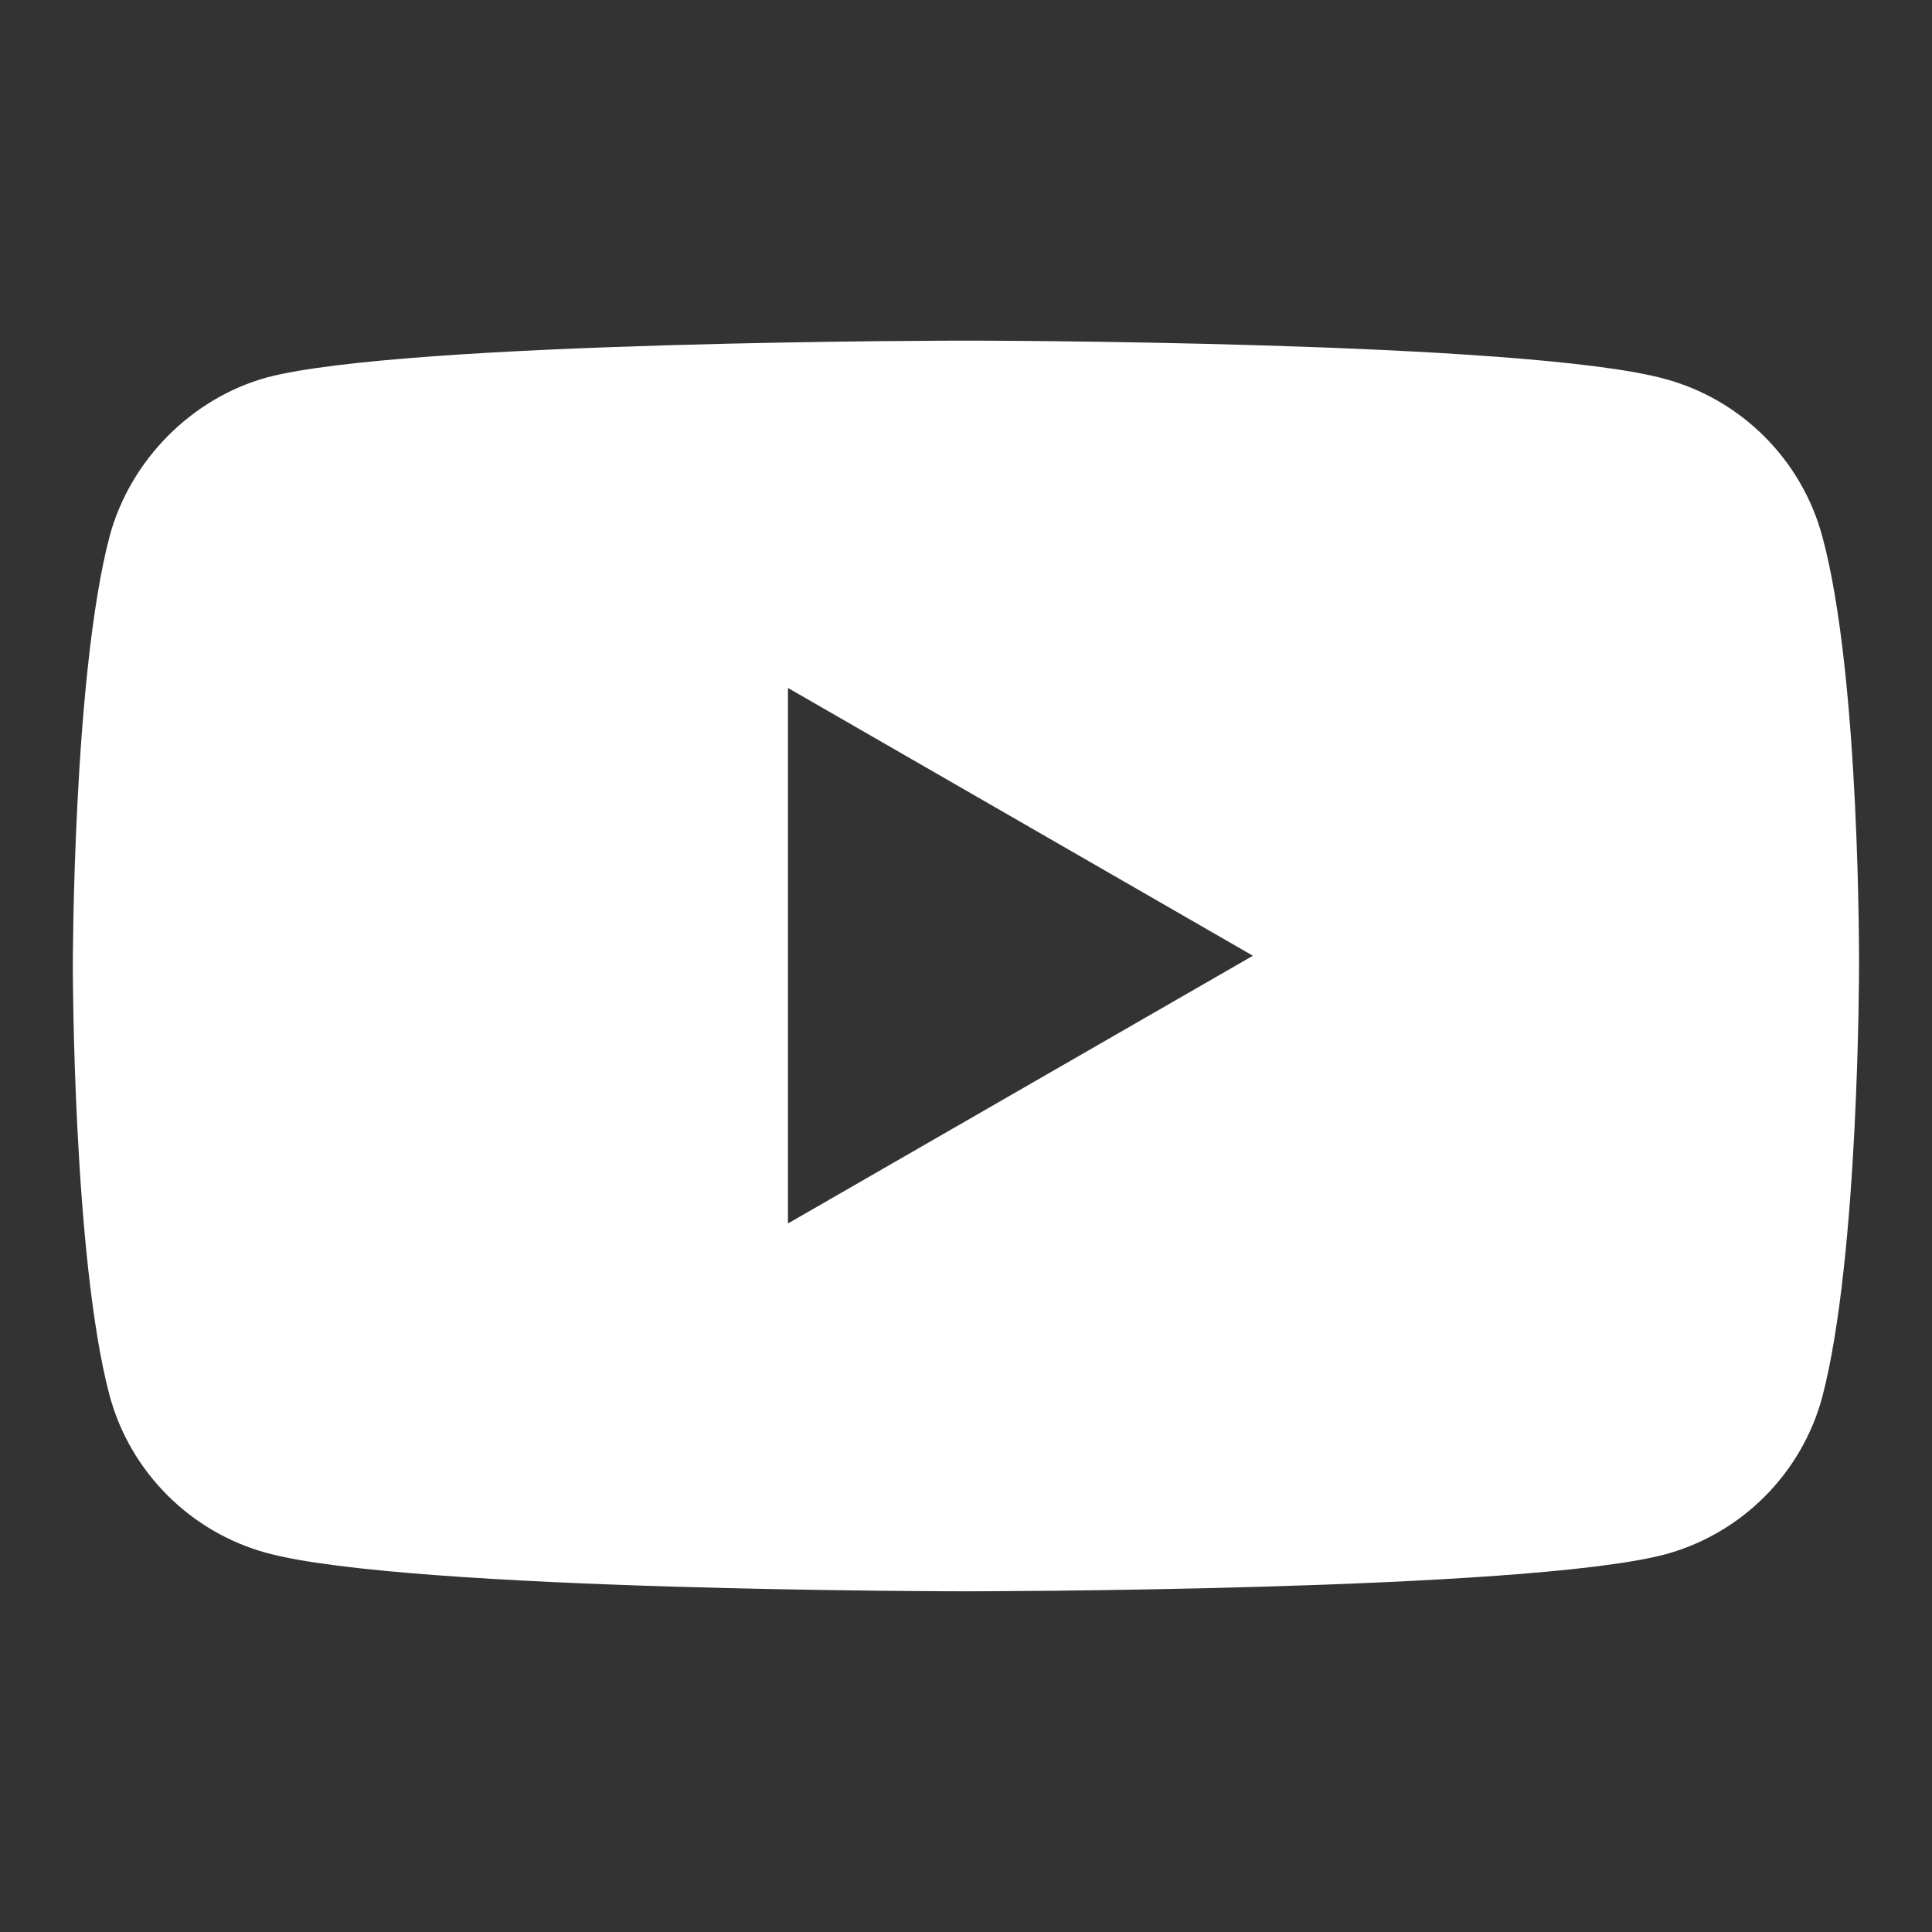 <svg width="26" height="26" viewBox="0 0 26 26" fill="none" xmlns="http://www.w3.org/2000/svg">
<rect x="0" y="0" width="26" height="26" fill="#333333" stroke="none"/>
<path fill-rule="evenodd" clip-rule="evenodd" d="M22.405 5.099C23.434 5.376 24.246 6.188 24.523 7.217C25.038 9.099 25.018 13.019 25.018 13.019C25.018 13.019 25.018 16.92 24.523 18.801C24.246 19.831 23.434 20.642 22.405 20.919C20.524 21.415 12.999 21.415 12.999 21.415C12.999 21.415 5.495 21.415 3.594 20.9C2.565 20.622 1.753 19.811 1.475 18.781C0.98 16.92 0.98 12.999 0.98 12.999C0.98 12.999 0.98 9.099 1.475 7.217C1.753 6.188 2.584 5.356 3.594 5.079C5.475 4.584 12.999 4.584 12.999 4.584C12.999 4.584 20.524 4.584 22.405 5.099ZM16.861 12.862L10.604 16.465V9.258L16.861 12.862Z" fill="white"/>
</svg>
